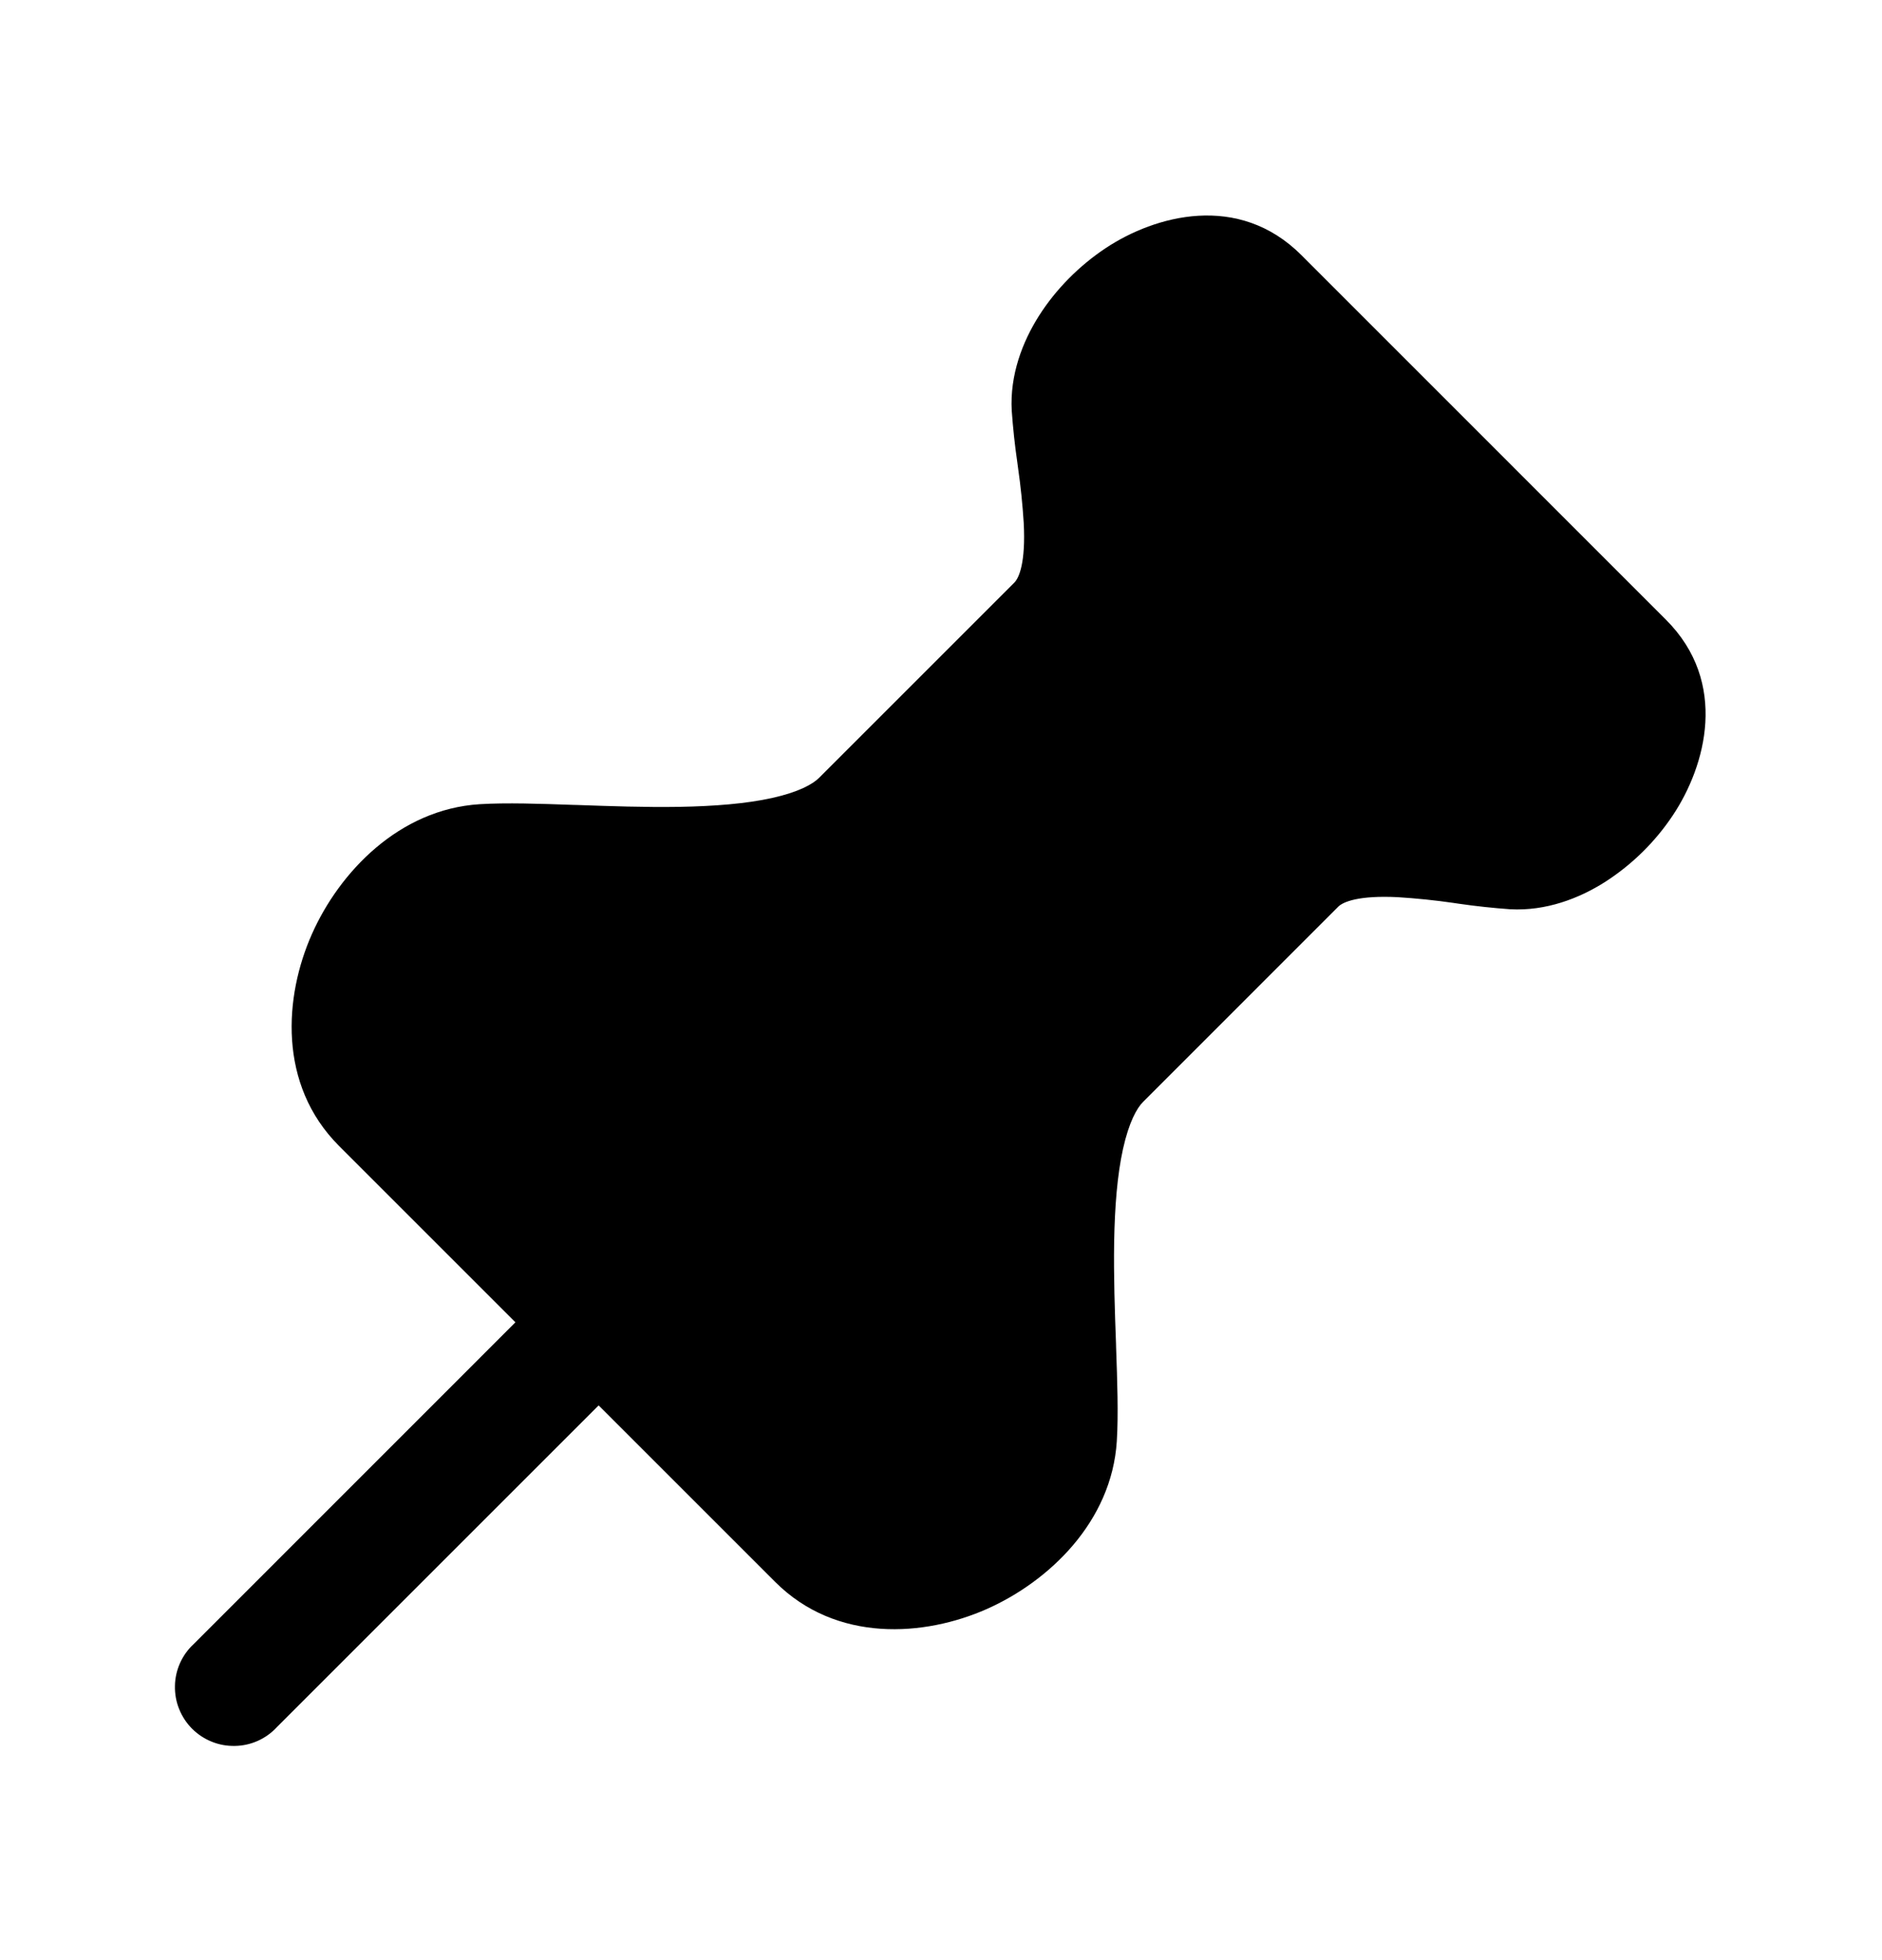 <svg width="24" height="25" viewBox="0 0 24 25" fill="none" xmlns="http://www.w3.org/2000/svg">
<path d="M14.101 3.164C14.729 2.748 15.793 2.451 16.596 3.254L21.243 7.902C22.049 8.706 21.751 9.77 21.334 10.397C21.108 10.737 20.814 11.026 20.471 11.247C20.137 11.46 19.715 11.621 19.26 11.597C19.04 11.581 18.821 11.558 18.602 11.526L18.534 11.516C18.3 11.482 18.064 11.458 17.827 11.443C17.323 11.418 17.129 11.503 17.067 11.563L14.577 14.054C14.497 14.134 14.397 14.312 14.321 14.654C14.248 14.984 14.216 15.39 14.208 15.84C14.201 16.272 14.216 16.714 14.232 17.14L14.233 17.187C14.248 17.61 14.263 18.042 14.242 18.381C14.177 19.412 13.374 20.171 12.584 20.522C11.794 20.872 10.667 20.959 9.884 20.175L7.634 17.925L3.529 22.03C3.461 22.104 3.378 22.163 3.286 22.204C3.194 22.245 3.094 22.267 2.994 22.268C2.893 22.27 2.793 22.252 2.7 22.214C2.606 22.176 2.521 22.12 2.45 22.049C2.379 21.978 2.323 21.893 2.285 21.799C2.247 21.706 2.229 21.606 2.231 21.505C2.232 21.405 2.254 21.305 2.295 21.213C2.336 21.121 2.395 21.038 2.469 20.97L6.573 16.865L4.323 14.615C3.54 13.831 3.626 12.705 3.977 11.915C4.327 11.125 5.087 10.322 6.117 10.257C6.457 10.236 6.889 10.251 7.312 10.266L7.359 10.267C7.785 10.282 8.227 10.298 8.659 10.291C9.109 10.283 9.515 10.251 9.845 10.178C10.187 10.102 10.365 10.001 10.445 9.921L12.935 7.431C12.996 7.37 13.081 7.175 13.055 6.671C13.04 6.434 13.016 6.199 12.982 5.964L12.973 5.896C12.941 5.678 12.918 5.458 12.902 5.238C12.877 4.783 13.038 4.361 13.25 4.027C13.466 3.687 13.765 3.387 14.101 3.164Z" fill="black"/>
</svg>
